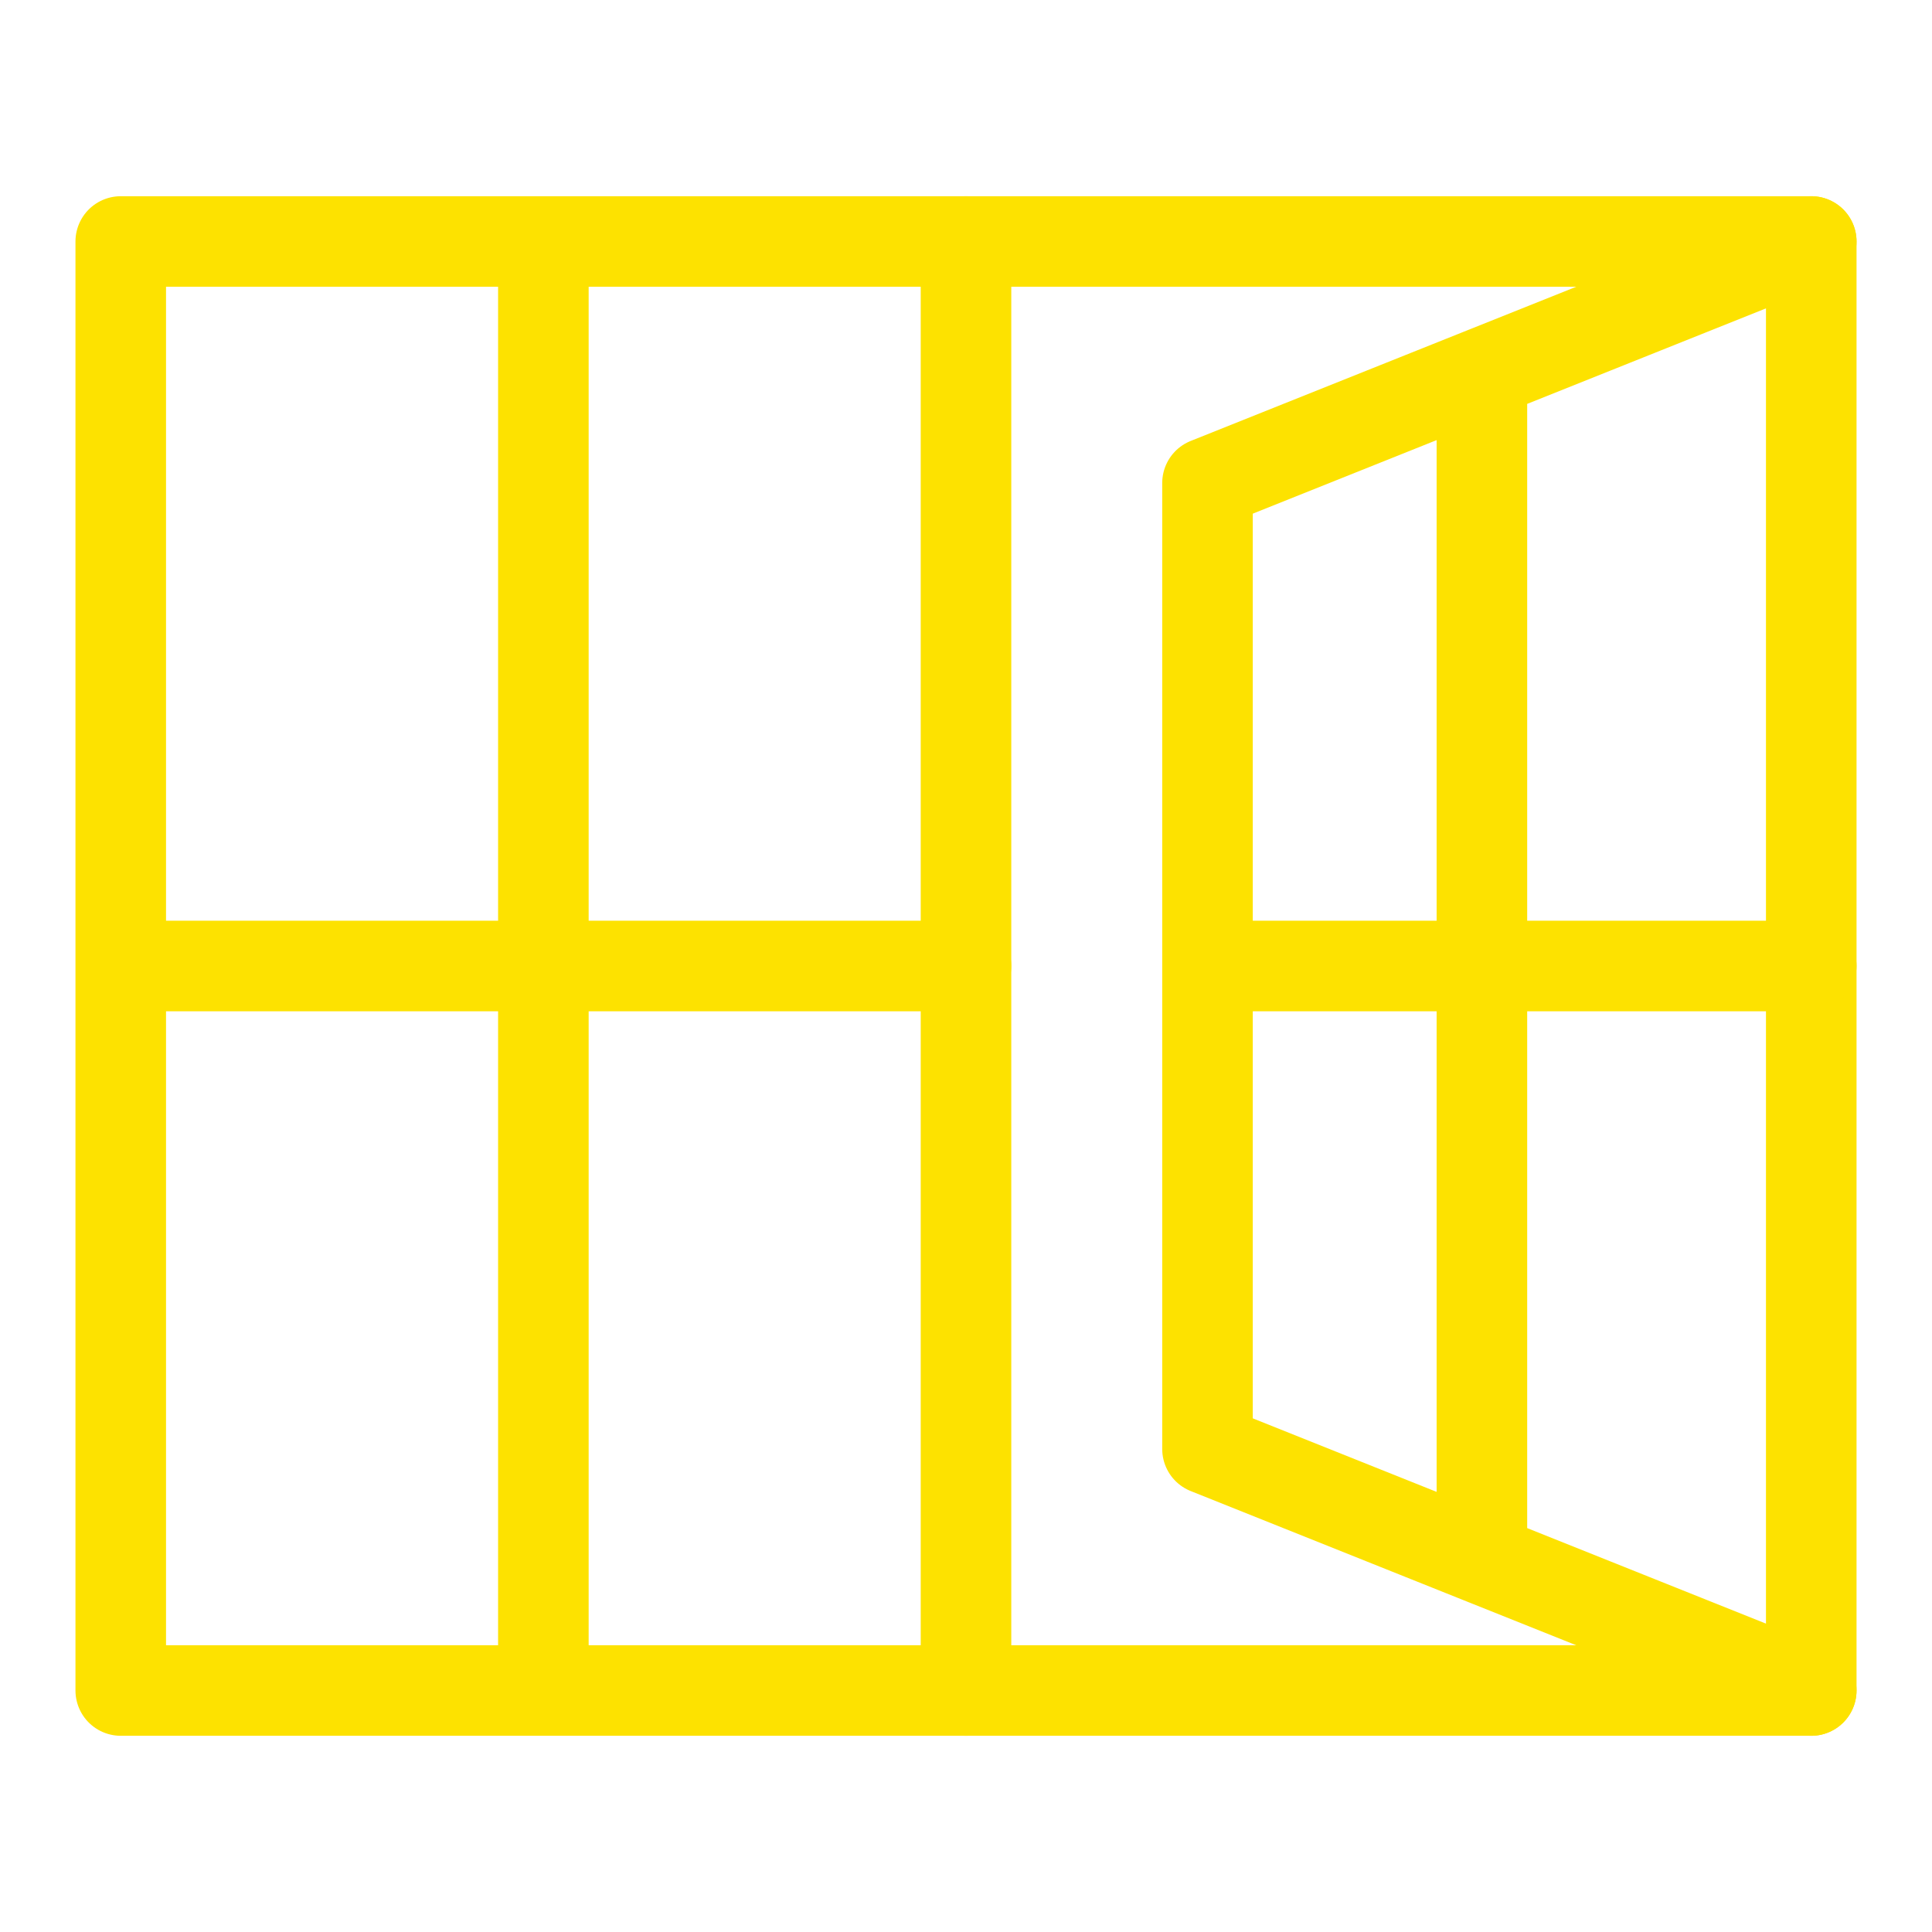 <svg xmlns="http://www.w3.org/2000/svg" id="Layer_1" version="1.1" viewBox="0 0 32 32"><defs><style>.st0{fill:none;stroke:#fde200;stroke-linecap:round;stroke-linejoin:round;stroke-width:1.5px}</style></defs><path class="st0" d="M2 4h28v24H2zm7 0v24m7-12H2"/><path class="st0" d="M30 4 20 8v16l10 4m0-12H20m4.545-9.818v19.636M16 4v24"/></svg>